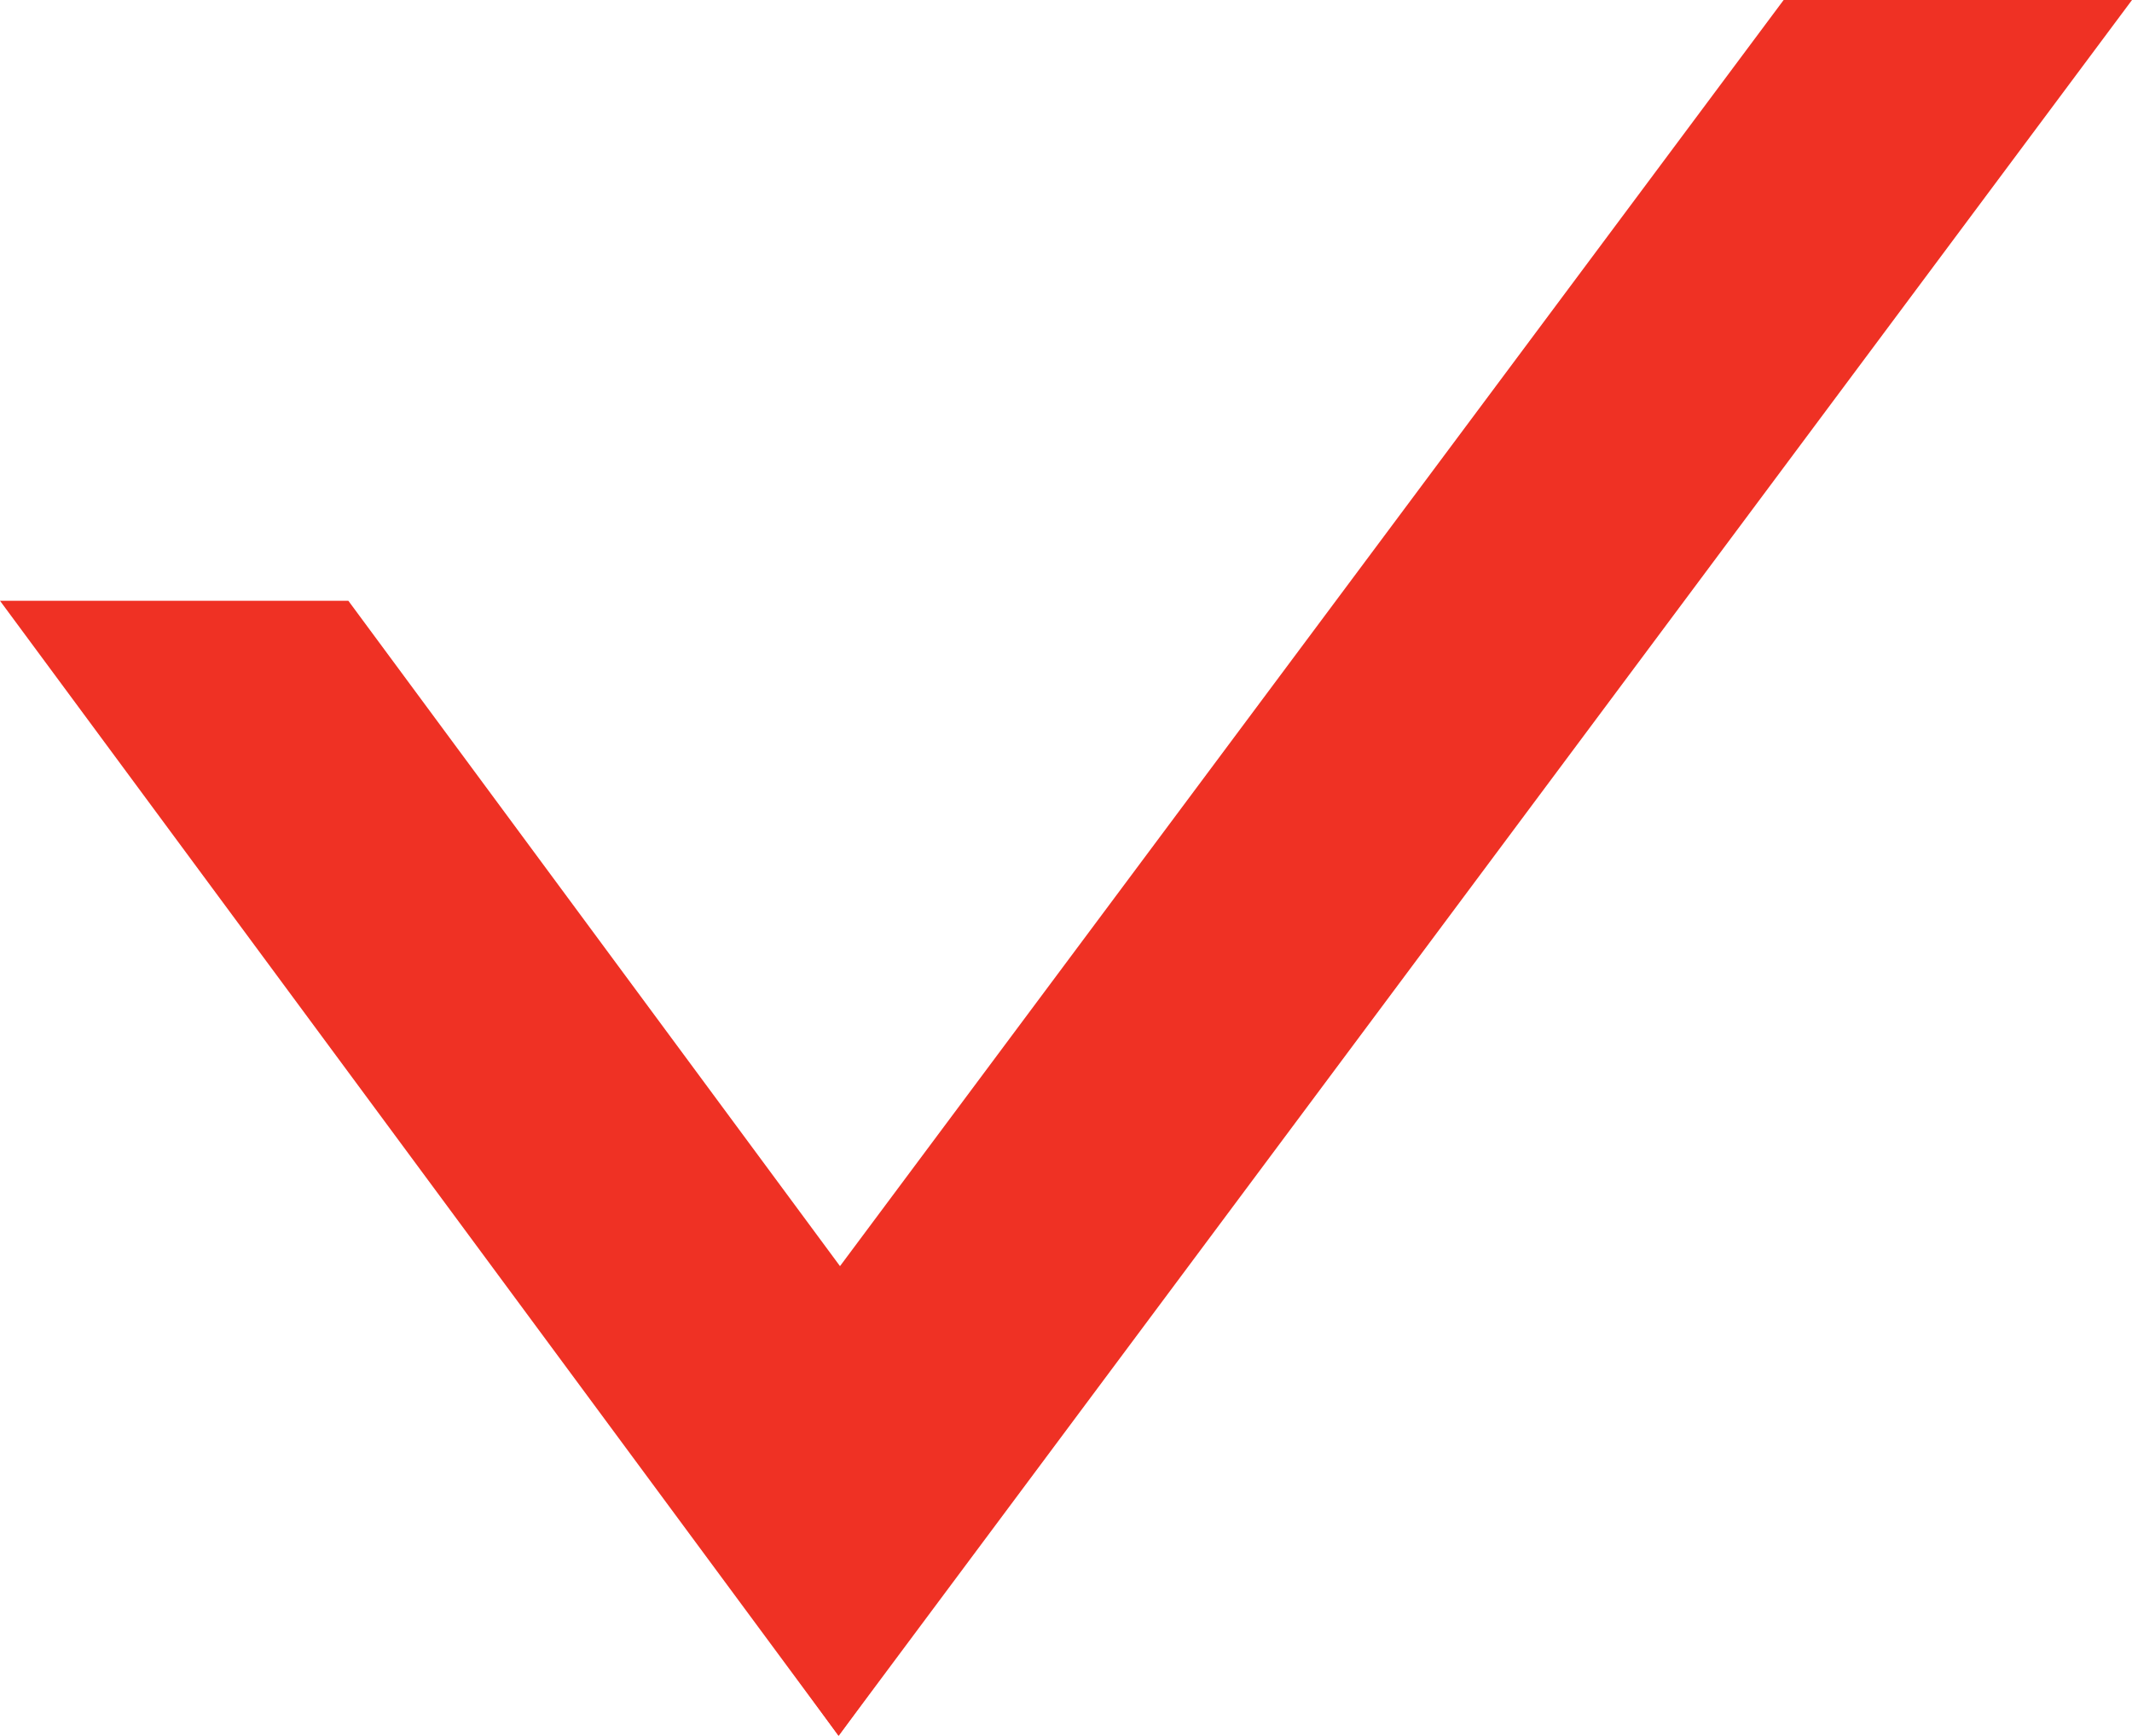 <?xml version="1.0" encoding="UTF-8"?> <svg xmlns="http://www.w3.org/2000/svg" viewBox="0 0 96.33 78.44"> <defs> <style>.cls-1{fill:#ef3124;}</style> </defs> <title>Ресурс 122</title> <g id="Слой_2" data-name="Слой 2"> <g id="Слой_1-2" data-name="Слой 1"> <polygon class="cls-1" points="80.59 0 96.33 0 37.89 78.44 30.12 67.73 80.59 0"></polygon> <polygon class="cls-1" points="45.72 67.73 37.89 78.44 0 27.15 15.74 27.15 45.72 67.73"></polygon> </g> </g> </svg> 